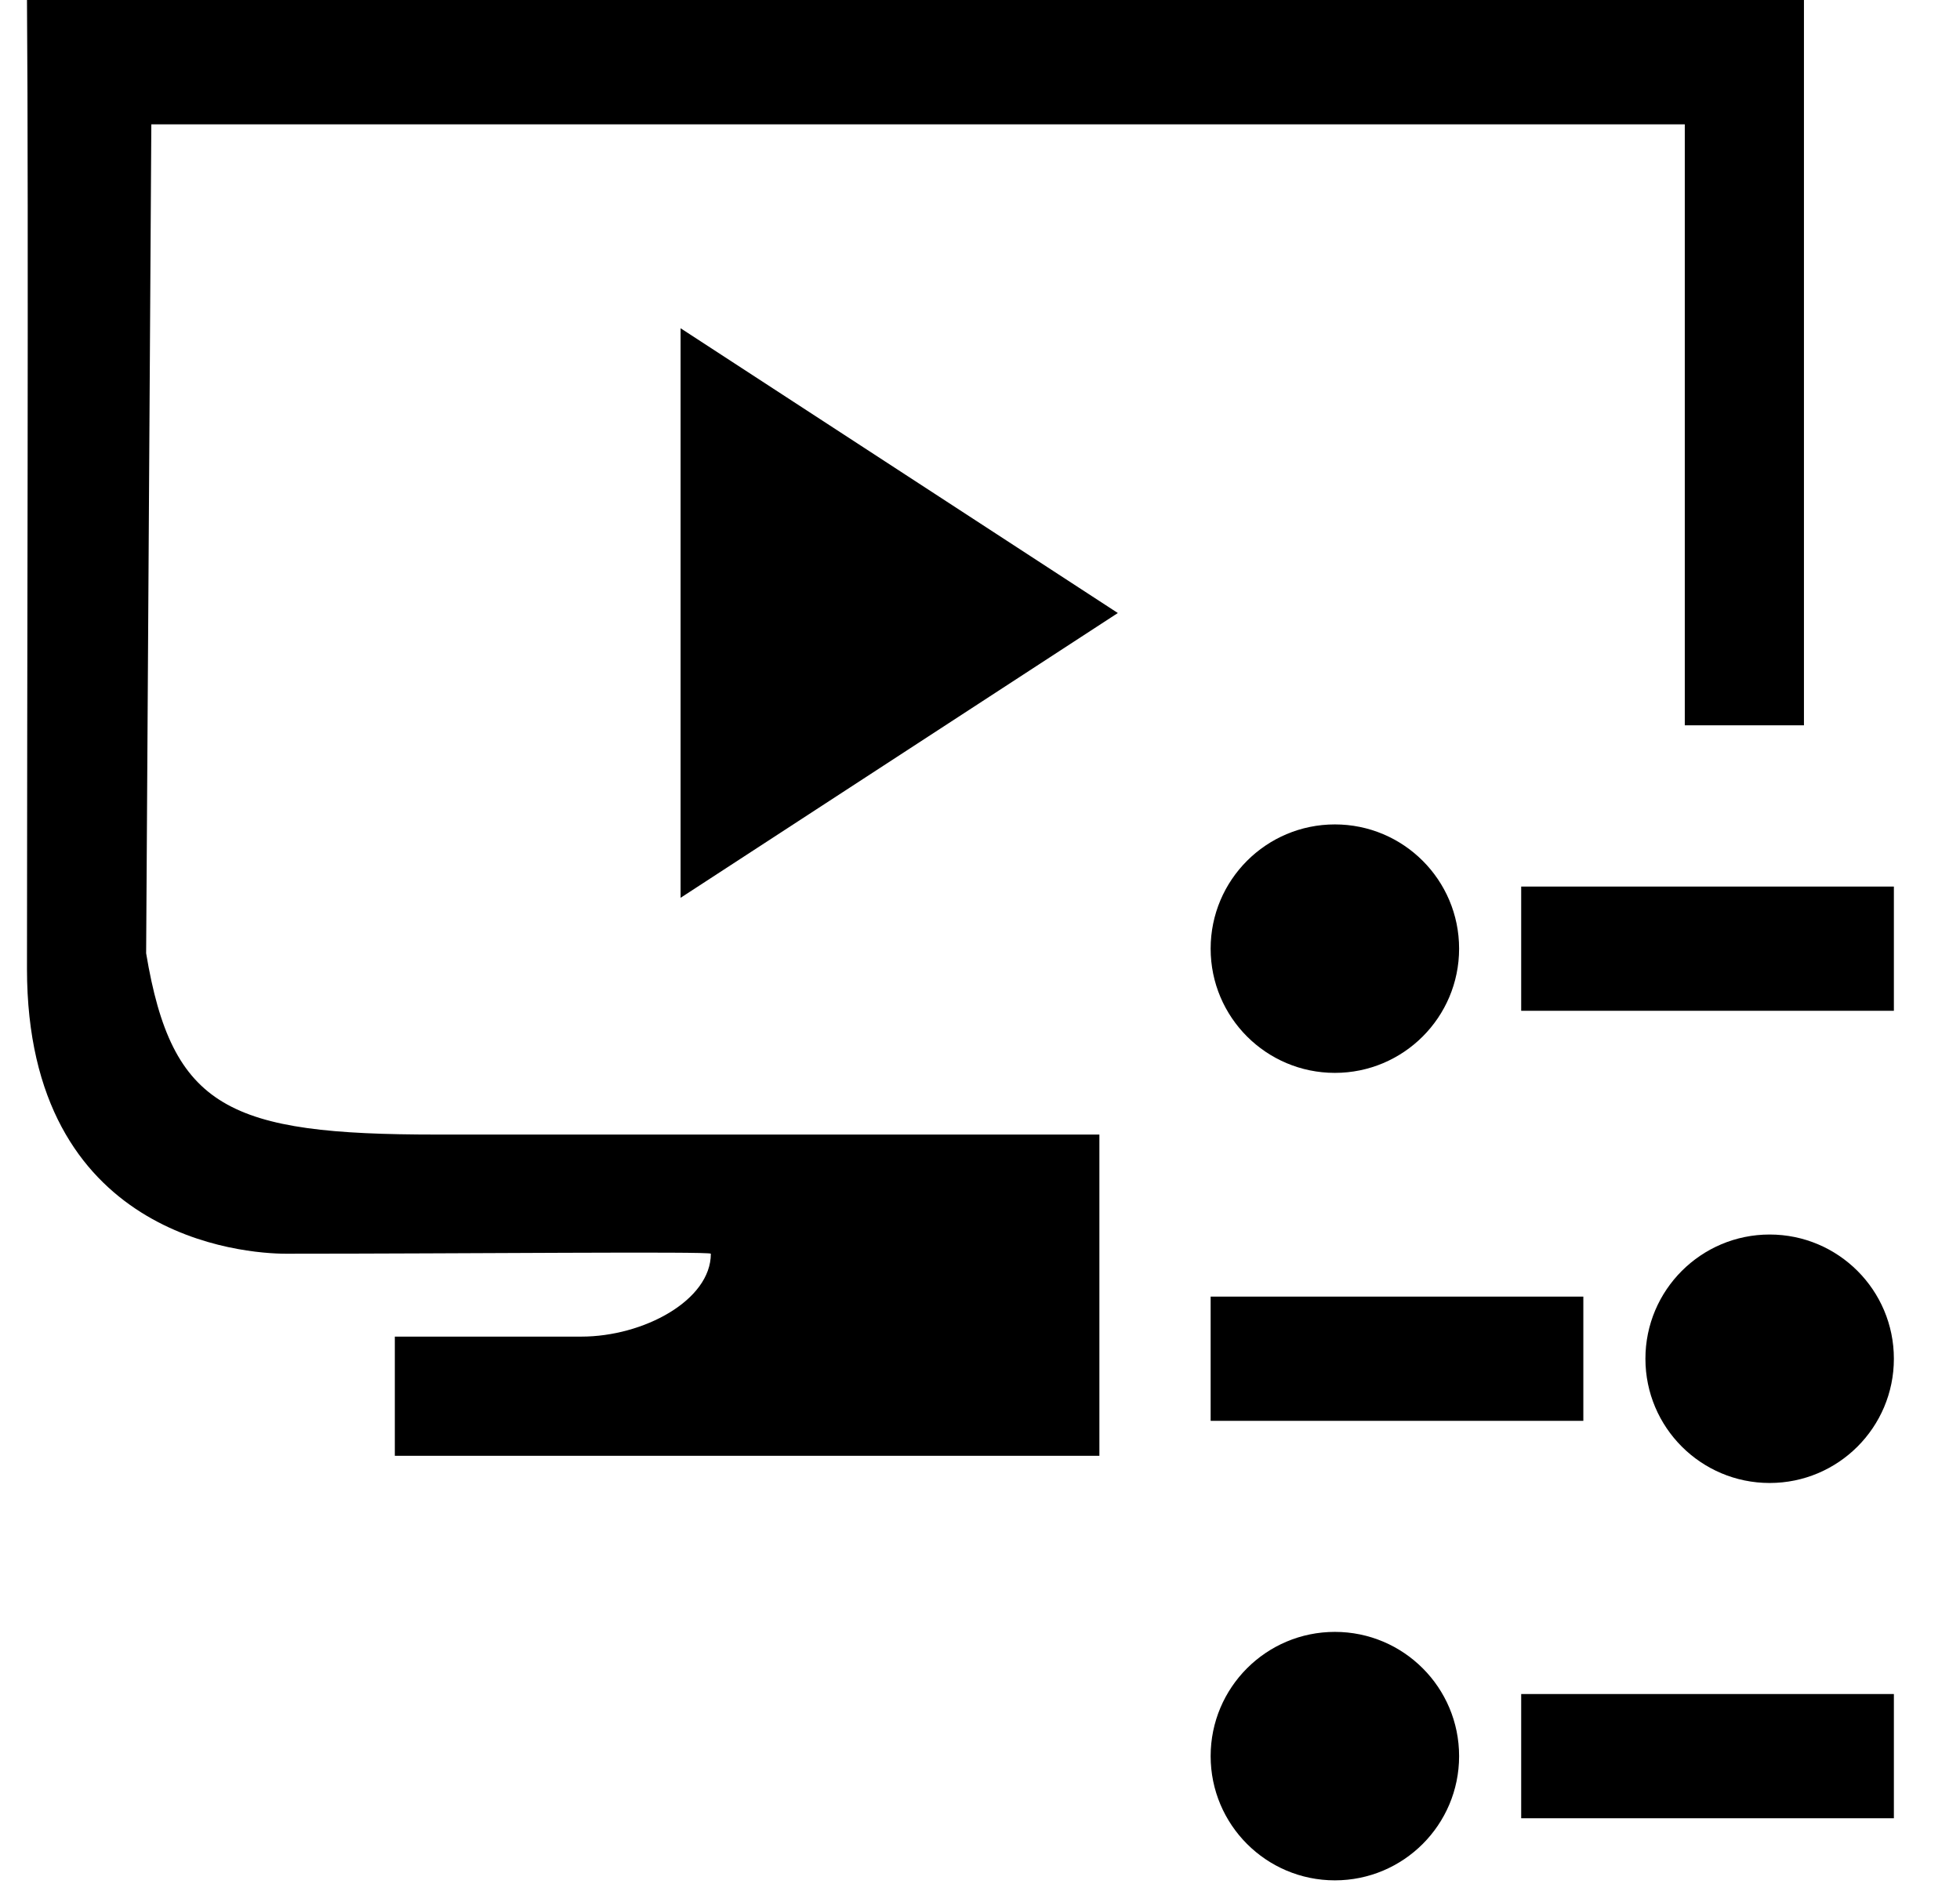 <svg width="34" height="33" viewBox="0 0 34 33" fill="none" xmlns="http://www.w3.org/2000/svg">
<g clip-path="url(#clip0_2055_4033)">
<path d="M6.849 25.253H19.071V19.681H7.568C3.973 19.681 2.984 19.232 2.535 16.536L2.625 2.157H29.226V12.582H31.293V0H0.468C0.498 3.774 0.468 12.132 0.468 16.805C0.468 21.479 4.243 21.748 4.962 21.748C8.017 21.748 12.331 21.705 12.331 21.748C12.331 22.557 11.162 23.186 10.084 23.186H6.849V25.253Z" fill="black"/>
<path d="M19.391 10.634L11.806 5.694V15.574L19.391 10.634Z" fill="black"/>
<circle cx="23.156" cy="16.456" r="2.155" fill="black"/>
<rect x="26.388" y="15.379" width="6.465" height="2.155" fill="black"/>
<rect x="21.001" y="22.492" width="6.465" height="2.155" fill="black"/>
<circle cx="30.698" cy="23.57" r="2.155" fill="black"/>
<circle cx="23.156" cy="30.463" r="2.155" fill="black"/>
<rect x="26.388" y="29.386" width="6.465" height="2.155" fill="black"/>
</g>
<defs>
<clipPath id="clip0_2055_4033">
<rect width="33" height="33" fill="white" transform="translate(0.468)"/>
</clipPath>
</defs>
</svg>
